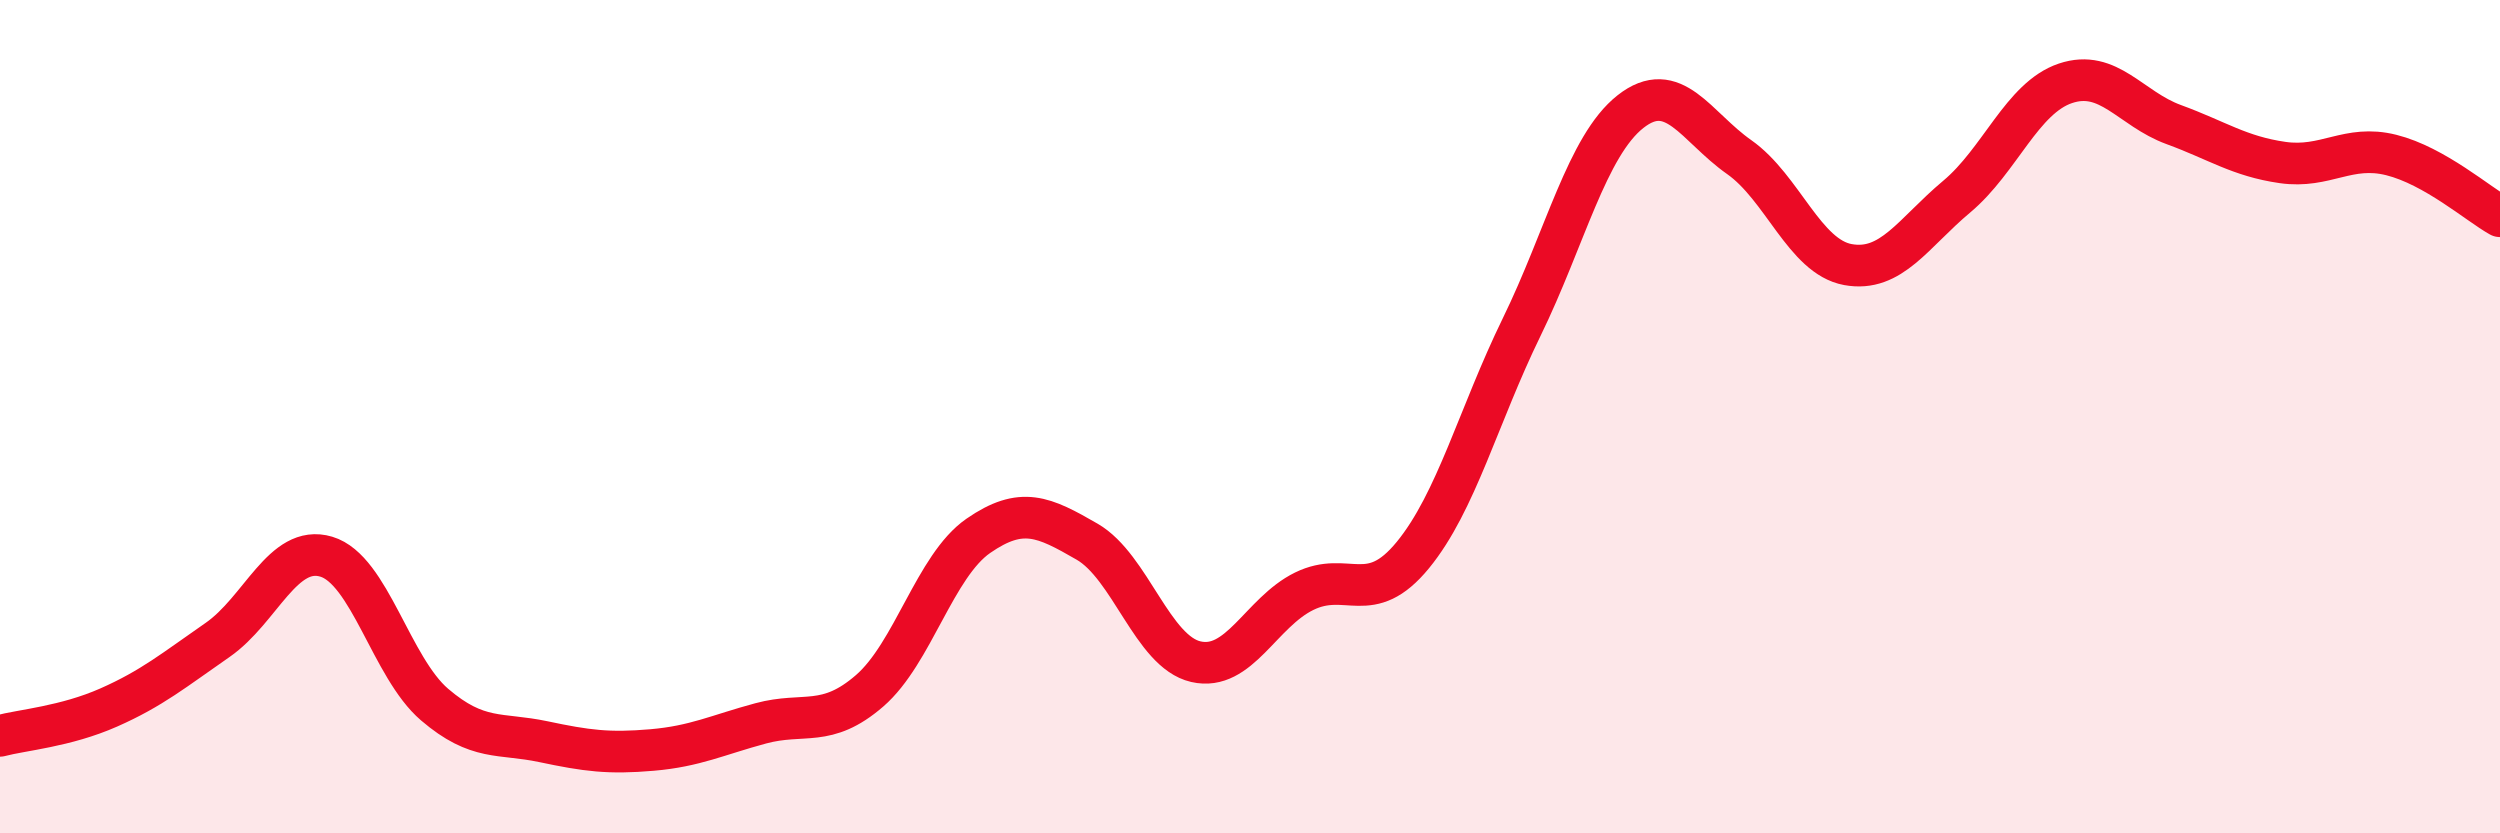 
    <svg width="60" height="20" viewBox="0 0 60 20" xmlns="http://www.w3.org/2000/svg">
      <path
        d="M 0,17.66 C 0.52,17.52 1.57,17.44 2.61,16.98 C 3.65,16.52 4.18,16.08 5.22,15.36 C 6.26,14.64 6.79,13.05 7.83,13.36 C 8.87,13.67 9.39,16.02 10.43,16.91 C 11.47,17.8 12,17.58 13.04,17.8 C 14.08,18.02 14.61,18.09 15.65,18 C 16.69,17.91 17.22,17.64 18.26,17.36 C 19.3,17.08 19.83,17.48 20.87,16.58 C 21.91,15.68 22.44,13.58 23.48,12.86 C 24.52,12.14 25.05,12.4 26.09,13 C 27.13,13.6 27.66,15.64 28.7,15.88 C 29.74,16.12 30.26,14.7 31.3,14.19 C 32.34,13.68 32.87,14.59 33.91,13.32 C 34.95,12.05 35.48,9.98 36.52,7.85 C 37.56,5.72 38.09,3.5 39.13,2.68 C 40.17,1.86 40.7,3.04 41.74,3.77 C 42.78,4.5 43.31,6.16 44.35,6.35 C 45.39,6.54 45.92,5.59 46.96,4.72 C 48,3.85 48.53,2.35 49.57,2 C 50.61,1.65 51.13,2.61 52.17,2.99 C 53.21,3.37 53.74,3.75 54.78,3.9 C 55.82,4.05 56.35,3.46 57.39,3.72 C 58.43,3.98 59.48,4.9 60,5.19L60 20L0 20Z"
        fill="#EB0A25"
        opacity="0.1"
        stroke-linecap="round"
        stroke-linejoin="round"
      />
      <path
        d="M 0,17.66 C 0.52,17.52 1.57,17.44 2.61,16.98 C 3.65,16.52 4.18,16.08 5.22,15.36 C 6.26,14.64 6.79,13.05 7.83,13.36 C 8.87,13.67 9.39,16.02 10.43,16.91 C 11.47,17.8 12,17.58 13.04,17.8 C 14.08,18.02 14.61,18.09 15.65,18 C 16.69,17.91 17.22,17.64 18.26,17.36 C 19.3,17.08 19.83,17.48 20.87,16.58 C 21.91,15.68 22.44,13.58 23.48,12.86 C 24.52,12.14 25.05,12.4 26.09,13 C 27.13,13.6 27.66,15.64 28.7,15.88 C 29.74,16.12 30.26,14.7 31.3,14.19 C 32.34,13.68 32.87,14.59 33.91,13.32 C 34.95,12.05 35.48,9.98 36.52,7.85 C 37.56,5.72 38.09,3.5 39.13,2.68 C 40.17,1.86 40.7,3.04 41.74,3.77 C 42.78,4.5 43.31,6.16 44.35,6.35 C 45.39,6.54 45.92,5.59 46.96,4.72 C 48,3.85 48.53,2.35 49.57,2 C 50.61,1.65 51.13,2.61 52.17,2.99 C 53.21,3.37 53.74,3.75 54.78,3.9 C 55.82,4.05 56.35,3.46 57.39,3.72 C 58.43,3.98 59.48,4.9 60,5.19"
        stroke="#EB0A25"
        stroke-width="1"
        fill="none"
        stroke-linecap="round"
        stroke-linejoin="round"
      />
    </svg>
  